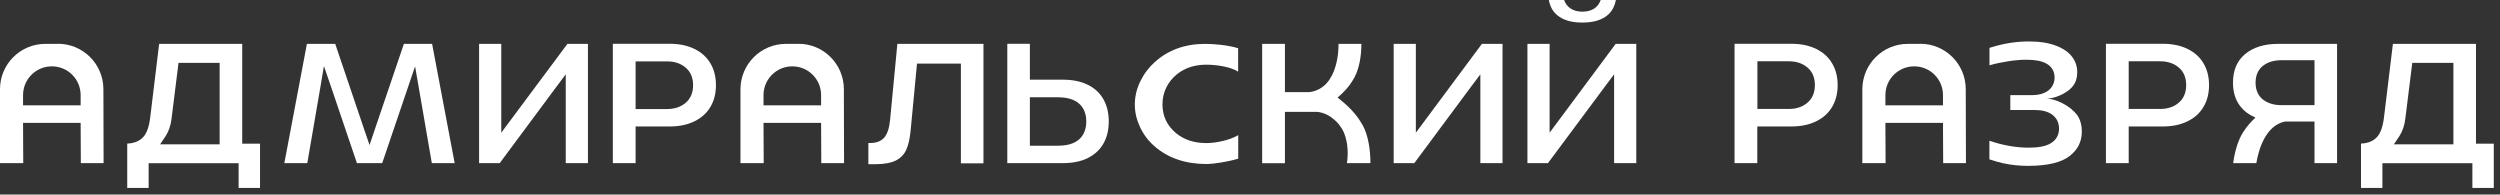 <svg width="257" height="20" viewBox="0 0 257 20" fill="none" xmlns="http://www.w3.org/2000/svg">
<rect x="0" y="0" width="257" height="20" fill="#333333" stroke="none"/>
<path d="M127.28 7.37V4.96C126.25 4.63 124.76 4.51 123.88 4.51C121.83 4.51 120.08 5.14 118.7 6.39C118.08 6.95 117.58 7.62 117.21 8.39C116.84 9.15 116.66 9.95 116.66 10.75C116.66 11.55 116.84 12.29 117.19 13.05C117.54 13.81 118.05 14.49 118.7 15.05C120.08 16.25 121.88 16.86 124.02 16.86C124.74 16.86 126.19 16.64 127.29 16.31V13.89C126.46 14.4 125.01 14.71 124 14.71C122.77 14.71 121.73 14.37 120.9 13.69C119.97 12.92 119.5 11.92 119.5 10.73C119.5 9.54 120 8.44 120.99 7.63C121.82 6.97 122.83 6.65 124 6.65C125.05 6.65 126.5 6.86 127.29 7.37H127.28Z" fill="white"/>
<path d="M24.9 14.75V4.51H16.36L15.45 12.01C15.34 12.97 15.11 13.65 14.74 14.07C14.36 14.5 13.8 14.73 13.08 14.76V19.32H15.28V16.78H24.53V19.32H26.73V14.77H24.9V14.75ZM22.58 7.01V14.84H16.46L17.04 13.97C17.35 13.49 17.56 12.88 17.64 12.17L18.29 6.95L18.35 6.46H22.58V7.02V7.01Z" fill="white"/>
<path d="M46.74 16.77L44.42 4.51H41.52L38.52 13.34L37.99 14.91L37.45 13.34L34.461 4.51H31.55L29.23 16.77H31.59L32.931 8.98L33.3 6.79L34.02 8.89L36.691 16.77H39.291L41.961 8.91L42.67 6.82L43.05 9L44.391 16.77H46.74Z" fill="white"/>
<path d="M52.55 12.27L51.53 13.64V11.94V4.51H49.25V16.77H51.37L57.14 9L58.16 7.64V9.34V16.77H60.44V4.51H58.33L52.55 12.27Z" fill="white"/>
<path d="M73.03 10.99C73.41 10.36 73.6 9.6 73.6 8.75C73.6 7.9 73.41 7.15 73.03 6.51C72.65 5.87 72.12 5.39 71.41 5.04C70.69 4.68 69.83 4.5 68.85 4.5H63V16.77H65.34V13H68.85C69.83 13 70.69 12.82 71.41 12.46C72.12 12.11 72.65 11.63 73.03 10.99ZM70.46 10.59C69.97 11 69.33 11.21 68.58 11.21H65.34V6.31H68.58C69.33 6.31 69.97 6.52 70.46 6.93C70.99 7.36 71.25 7.98 71.25 8.76C71.25 9.54 70.98 10.16 70.46 10.59Z" fill="white"/>
<path d="M91.48 12.44C91.419 13.13 91.26 13.64 90.999 14.02C90.779 14.33 90.35 14.7 89.48 14.7H89.269V16.88H89.99C90.909 16.88 91.629 16.74 92.129 16.48C92.609 16.23 92.939 15.88 93.15 15.43C93.379 14.92 93.529 14.26 93.609 13.46L94.219 7.05L94.269 6.54H98.779V16.79H101.1V4.51H92.249L91.49 12.44H91.48Z" fill="white"/>
<path d="M111.851 16.23C112.551 15.88 113.061 15.4 113.431 14.76C113.801 14.12 113.981 13.35 113.981 12.48C113.981 11.61 113.791 10.84 113.431 10.2C113.061 9.56 112.551 9.08 111.851 8.73C111.141 8.37 110.271 8.19 109.251 8.19H105.871V4.5H103.551V16.77H109.261C110.281 16.77 111.151 16.59 111.861 16.23H111.851ZM106.431 14.98H105.871V10H108.771C111.291 10 111.671 11.56 111.671 12.49C111.671 13.42 111.291 14.98 108.771 14.98H106.441H106.431Z" fill="white"/>
<path d="M146.57 12.27L145.55 13.64V11.94V4.51H143.27V16.77H145.39L151.16 9L152.18 7.64V9.34V16.77H154.46V4.51H152.34L146.57 12.27Z" fill="white"/>
<path d="M160.32 12.27L159.3 13.64V11.94V4.51H157.02V16.77H159.13L164.91 9L165.93 7.64V9.34V16.77H168.21V4.51H166.09L160.32 12.27Z" fill="white"/>
<path d="M162.661 2.32C163.781 2.32 164.641 2.07 165.241 1.57C165.701 1.19 165.981 0.67 166.111 0H164.551C164.281 0.78 163.621 1.2 162.671 1.2C161.721 1.2 161.061 0.77 160.791 0H159.221C159.341 0.67 159.631 1.19 160.091 1.57C160.691 2.07 161.551 2.32 162.671 2.32H162.661Z" fill="white"/>
<path d="M5.96 4.51H4.66C2.09 4.51 0 6.59 0 9.17V16.77H2.39L2.37 12.63H8.29L8.31 16.77H10.65L10.63 9.17C10.63 6.59 8.54 4.5 5.96 4.5V4.51ZM8.29 10.83H2.37V9.78C2.37 8.15 3.69 6.82 5.33 6.82C6.97 6.82 8.29 8.14 8.29 9.78V10.83Z" fill="white"/>
<path d="M82.089 4.51H80.789C78.209 4.51 76.129 6.6 76.119 9.17V16.77H78.509L78.489 12.63H84.409L84.429 16.77H86.769L86.749 9.17C86.749 6.59 84.659 4.5 82.079 4.5L82.089 4.51ZM84.409 10.83H78.489V9.78C78.489 8.15 79.809 6.82 81.449 6.82C83.089 6.82 84.409 8.14 84.409 9.78V10.83Z" fill="white"/>
<path d="M184.161 13C185.141 13 186.001 12.82 186.721 12.46C187.431 12.11 187.961 11.63 188.341 10.99C188.721 10.36 188.911 9.6 188.911 8.75C188.911 7.9 188.721 7.15 188.341 6.51C187.961 5.87 187.431 5.39 186.721 5.04C186.001 4.68 185.141 4.5 184.161 4.5H178.311V16.77H180.651V13H184.161ZM180.661 10.64V6.3H183.901C184.651 6.3 185.291 6.51 185.781 6.92C186.311 7.35 186.571 7.97 186.571 8.75C186.571 9.53 186.301 10.15 185.781 10.58C185.291 10.99 184.651 11.2 183.901 11.2H180.661V10.64Z" fill="white"/>
<path d="M222.34 13C223.32 13 224.18 12.82 224.9 12.46C225.61 12.11 226.14 11.63 226.52 10.99C226.9 10.36 227.09 9.6 227.09 8.75C227.09 7.9 226.9 7.15 226.52 6.51C226.14 5.87 225.61 5.39 224.9 5.04C224.18 4.68 223.32 4.5 222.34 4.5H216.49V16.77H218.83V13H222.34ZM218.83 10.64V6.3H222.07C222.82 6.3 223.46 6.51 223.95 6.92C224.48 7.35 224.74 7.97 224.74 8.75C224.74 9.53 224.47 10.15 223.95 10.58C223.46 10.99 222.82 11.2 222.07 11.2H218.83V10.64Z" fill="white"/>
<path d="M254.531 14.75V4.51H245.991L245.081 12.01C244.971 12.97 244.741 13.65 244.371 14.07C243.991 14.5 243.431 14.73 242.711 14.76V19.32H244.911V16.78H254.161V19.32H256.361V14.77H254.531V14.75ZM252.211 7.01V14.84H246.091L246.671 13.97C246.981 13.49 247.191 12.88 247.271 12.17L247.921 6.95L247.981 6.46H252.211V7.02V7.01Z" fill="white"/>
<path d="M197.419 4.51H196.119C193.539 4.51 191.459 6.6 191.449 9.17V16.77H193.839L193.819 12.63H199.739L199.759 16.77H202.099L202.079 9.17C202.079 6.59 199.989 4.5 197.409 4.5L197.419 4.51ZM199.739 10.83H193.819V9.78C193.819 8.15 195.139 6.82 196.779 6.82C198.419 6.82 199.739 8.14 199.739 9.78V10.83Z" fill="white"/>
<path d="M213.45 11.73C213.31 11.55 213.16 11.4 212.99 11.27H213.01C213.01 11.27 211.81 10.21 210.41 10.14C211.79 10.07 212.77 9.19 212.77 9.19H212.76C212.89 9.08 213.01 8.97 213.11 8.83C213.4 8.45 213.54 7.99 213.54 7.43C213.54 6.83 213.37 6.32 213.02 5.85C212.67 5.38 212.12 4.99 211.39 4.71C210.63 4.41 209.68 4.26 208.56 4.26C207.7 4.26 206.83 4.35 205.97 4.53C205.5 4.63 205.02 4.76 204.52 4.92V6.71C205.82 6.35 207.21 6.14 208.3 6.14C209.18 6.14 209.85 6.26 210.32 6.51C210.9 6.81 211.21 7.32 211.21 7.96C211.21 8.55 210.96 9.04 210.49 9.36C210.08 9.64 209.55 9.78 208.9 9.78H206.66V11.31H209.2C209.92 11.31 210.5 11.46 210.93 11.76C211.41 12.1 211.67 12.6 211.67 13.22C211.67 13.9 211.35 14.44 210.75 14.77C210.24 15.05 209.52 15.18 208.55 15.18C207.25 15.18 205.89 14.94 204.51 14.47V16.38C205.03 16.55 205.51 16.69 205.96 16.79C206.74 16.96 207.59 17.05 208.5 17.05C210.47 17.05 211.91 16.71 212.77 16.03C213.6 15.38 214.01 14.56 214.01 13.53C214.01 12.8 213.83 12.21 213.46 11.73H213.45Z" fill="white"/>
<path d="M140.08 12.87C140.08 12.87 140.06 12.83 140.05 12.82C140.04 12.79 140.02 12.77 140.01 12.75C139.62 12.05 139.1 11.45 138.59 10.96C138.46 10.84 138.33 10.72 138.21 10.61C138.21 10.61 138.2 10.61 138.19 10.6C138.07 10.5 137.96 10.4 137.85 10.31C137.84 10.31 137.83 10.29 137.82 10.28C137.71 10.19 137.6 10.1 137.5 10.03C138.01 9.6 138.66 8.99 139.19 8.04C139.2 8.02 139.22 8 139.23 7.98C139.23 7.97 139.25 7.95 139.25 7.93C139.73 7.03 139.95 5.75 139.95 4.51H137.6C137.6 4.51 137.76 9.05 134.62 9.47C134.38 9.47 132.09 9.47 132.09 9.47V4.51H129.75V16.78H132.09V11.5C132.09 11.5 135.4 11.5 135.44 11.5C136.11 11.59 136.64 11.86 137.06 12.22C137.13 12.27 137.2 12.33 137.27 12.4C137.3 12.43 137.34 12.46 137.37 12.49C137.45 12.57 137.53 12.65 137.61 12.75C137.63 12.77 137.65 12.8 137.66 12.82C137.73 12.91 137.8 13.01 137.87 13.11C137.89 13.14 137.9 13.16 137.92 13.18C137.99 13.3 138.06 13.43 138.13 13.57C138.14 13.6 138.16 13.63 138.17 13.67C138.23 13.82 138.29 13.98 138.34 14.15C138.34 14.16 138.34 14.18 138.34 14.19C138.39 14.35 138.43 14.53 138.46 14.72C138.46 14.75 138.47 14.79 138.48 14.82C138.59 15.62 138.54 16.33 138.46 16.77H139.92H140.87H140.88C140.88 15.35 140.64 13.9 140.09 12.87H140.08Z" fill="white"/>
<path d="M234.181 4.51C232.751 4.51 231.611 4.87 230.771 5.58C229.951 6.28 229.551 7.24 229.551 8.51C229.551 9.34 229.741 10.07 230.111 10.65C230.491 11.25 231.011 11.69 231.701 12.01L231.861 12.09C231.451 12.46 231.021 12.93 230.621 13.55C230.611 13.57 230.591 13.59 230.581 13.61C230.581 13.62 230.561 13.64 230.551 13.66C230.051 14.47 229.731 15.6 229.571 16.77H231.951C232.171 15.46 232.861 12.9 234.911 12.49H237.931V16.77H240.251V4.51H234.181ZM237.931 6.76V10.81H234.531C233.791 10.81 233.171 10.63 232.681 10.27C232.311 10 231.871 9.47 231.871 8.5C231.871 7.53 232.311 7 232.681 6.73C233.161 6.37 233.781 6.19 234.531 6.19H237.931V6.75V6.76Z" fill="white"/>
</svg>

